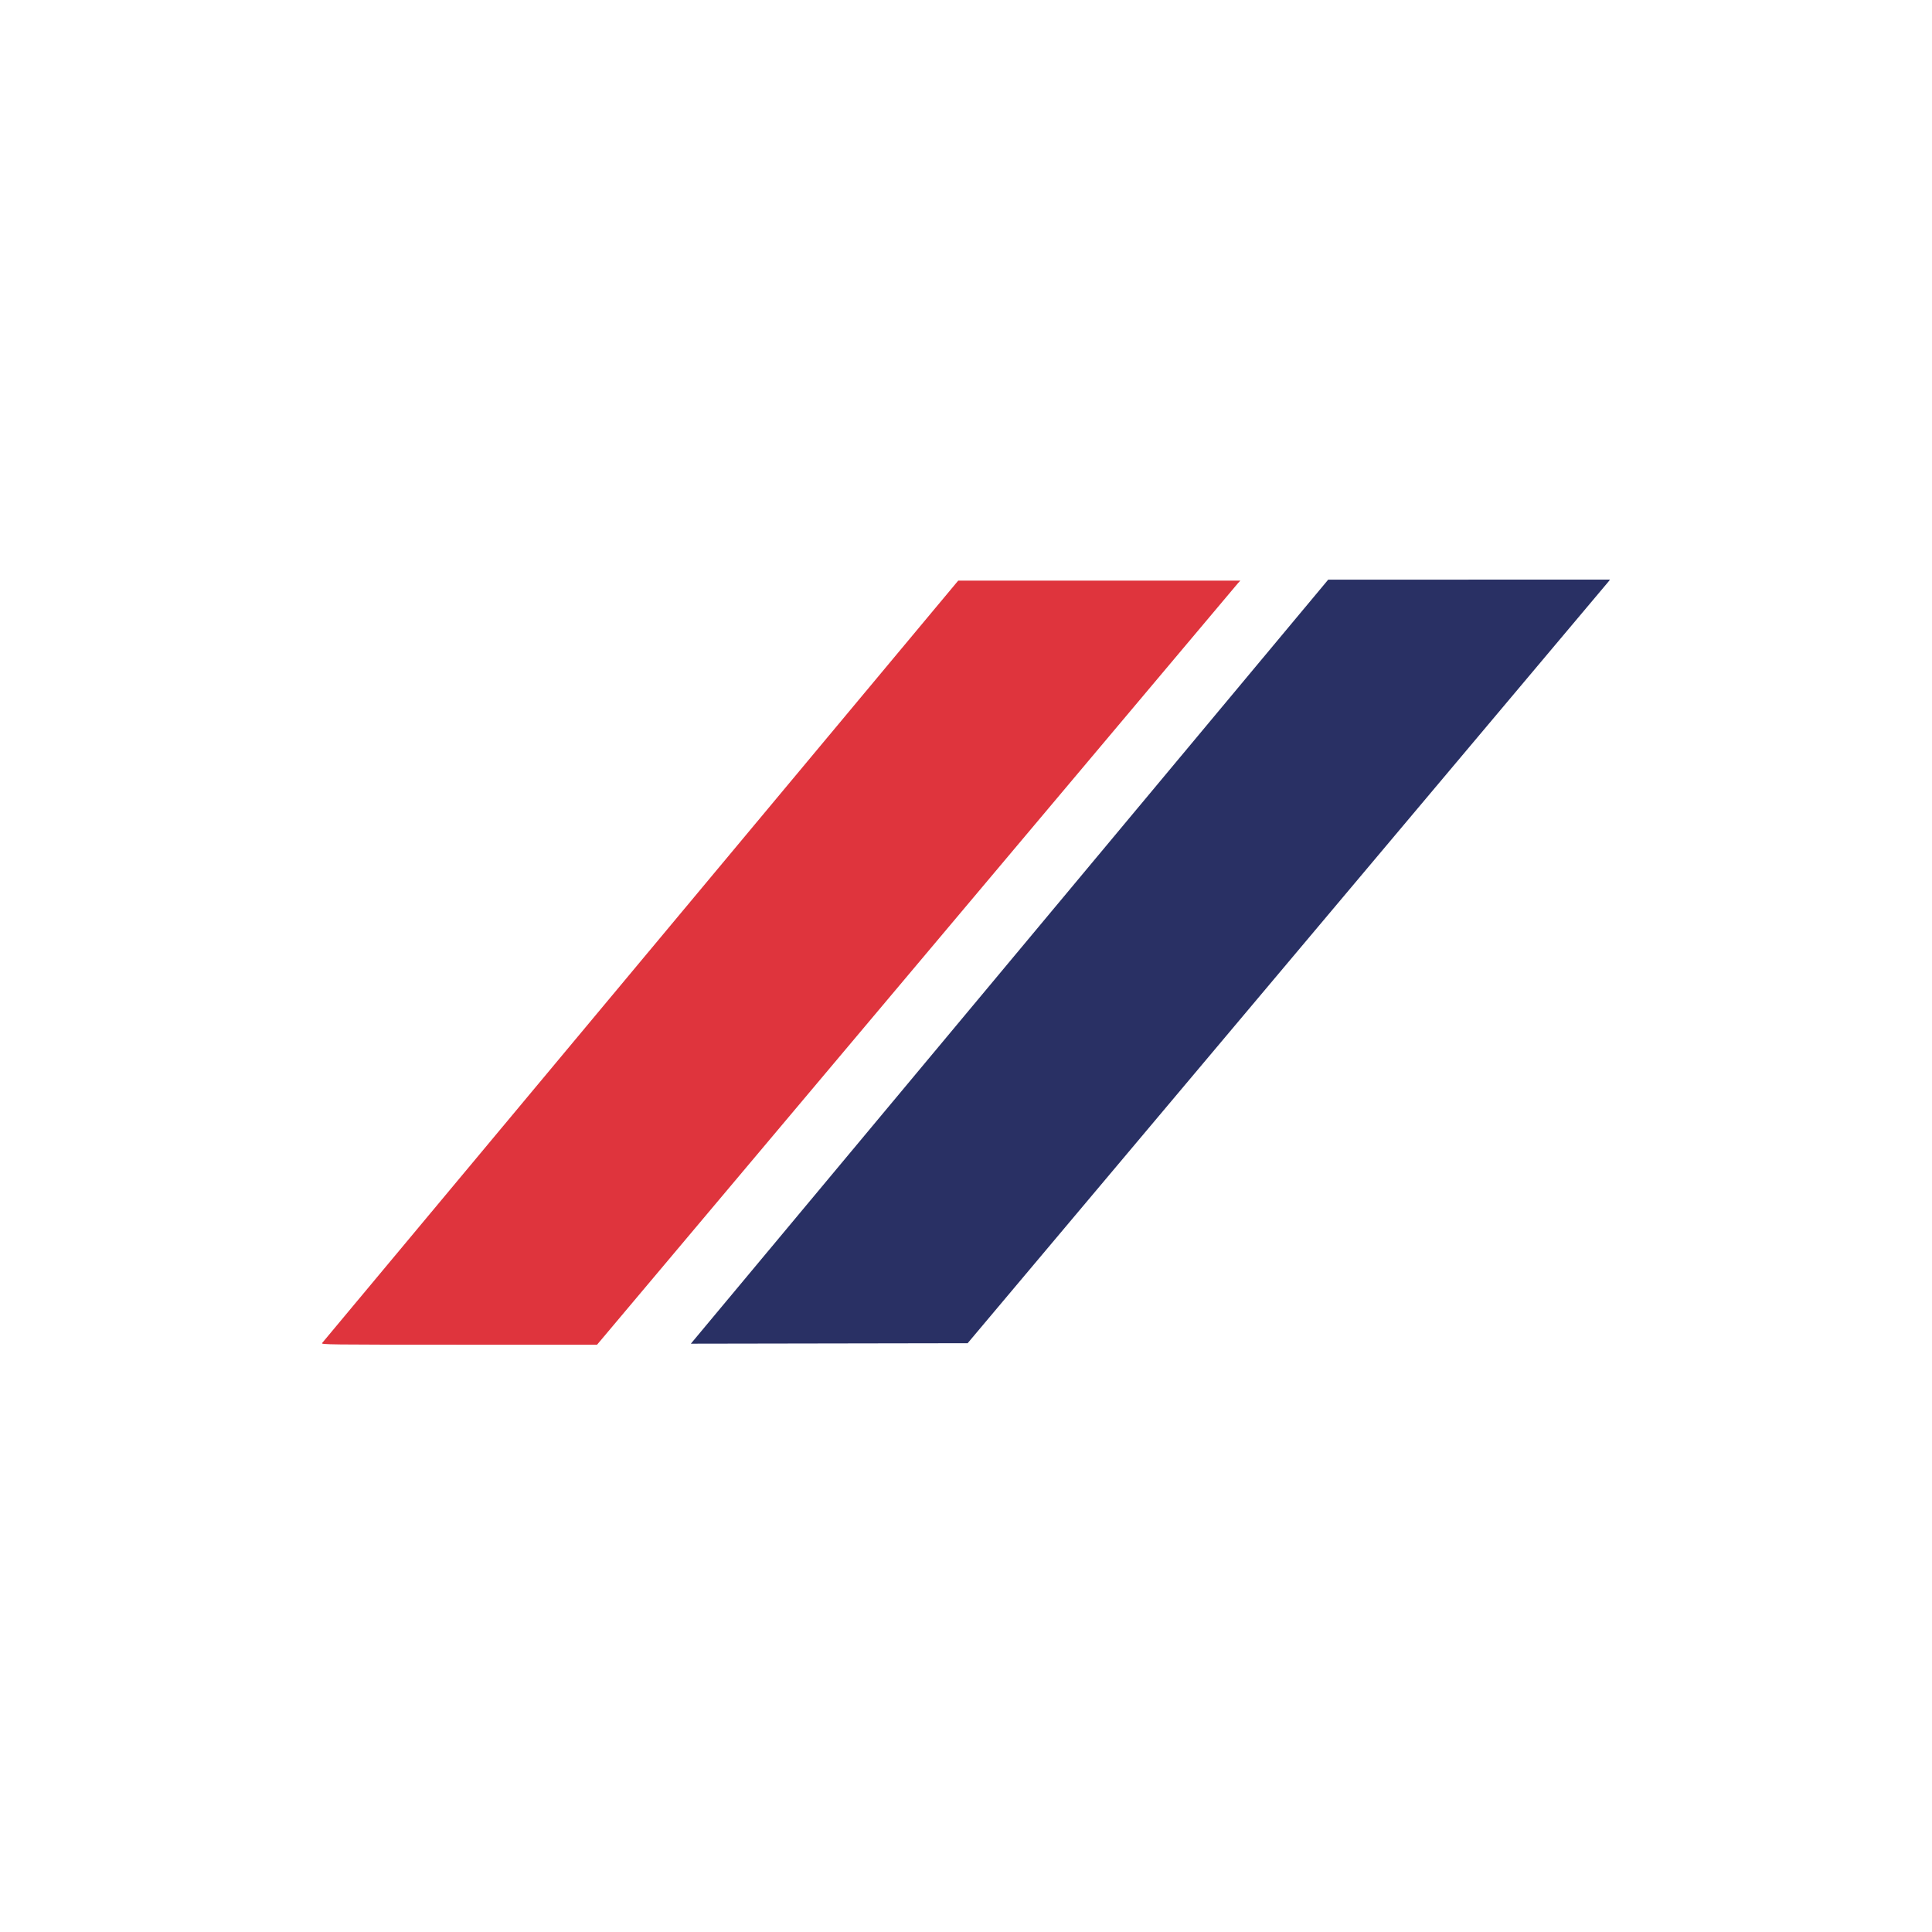<svg width="150" height="150" viewBox="0 0 150 150" fill="none" xmlns="http://www.w3.org/2000/svg">
<path d="M103.122 45.004L125 45L124.864 45.178L75.128 104.286L53.638 104.323L103.122 45.004V45.004Z" fill="#293064"/>
<path d="M25.01 104.272L74.396 45.079H96.301L96.112 45.283L46.356 104.402H35.628C25.417 104.402 24.905 104.395 25.01 104.272Z" fill="#DF343D"/>
</svg>
